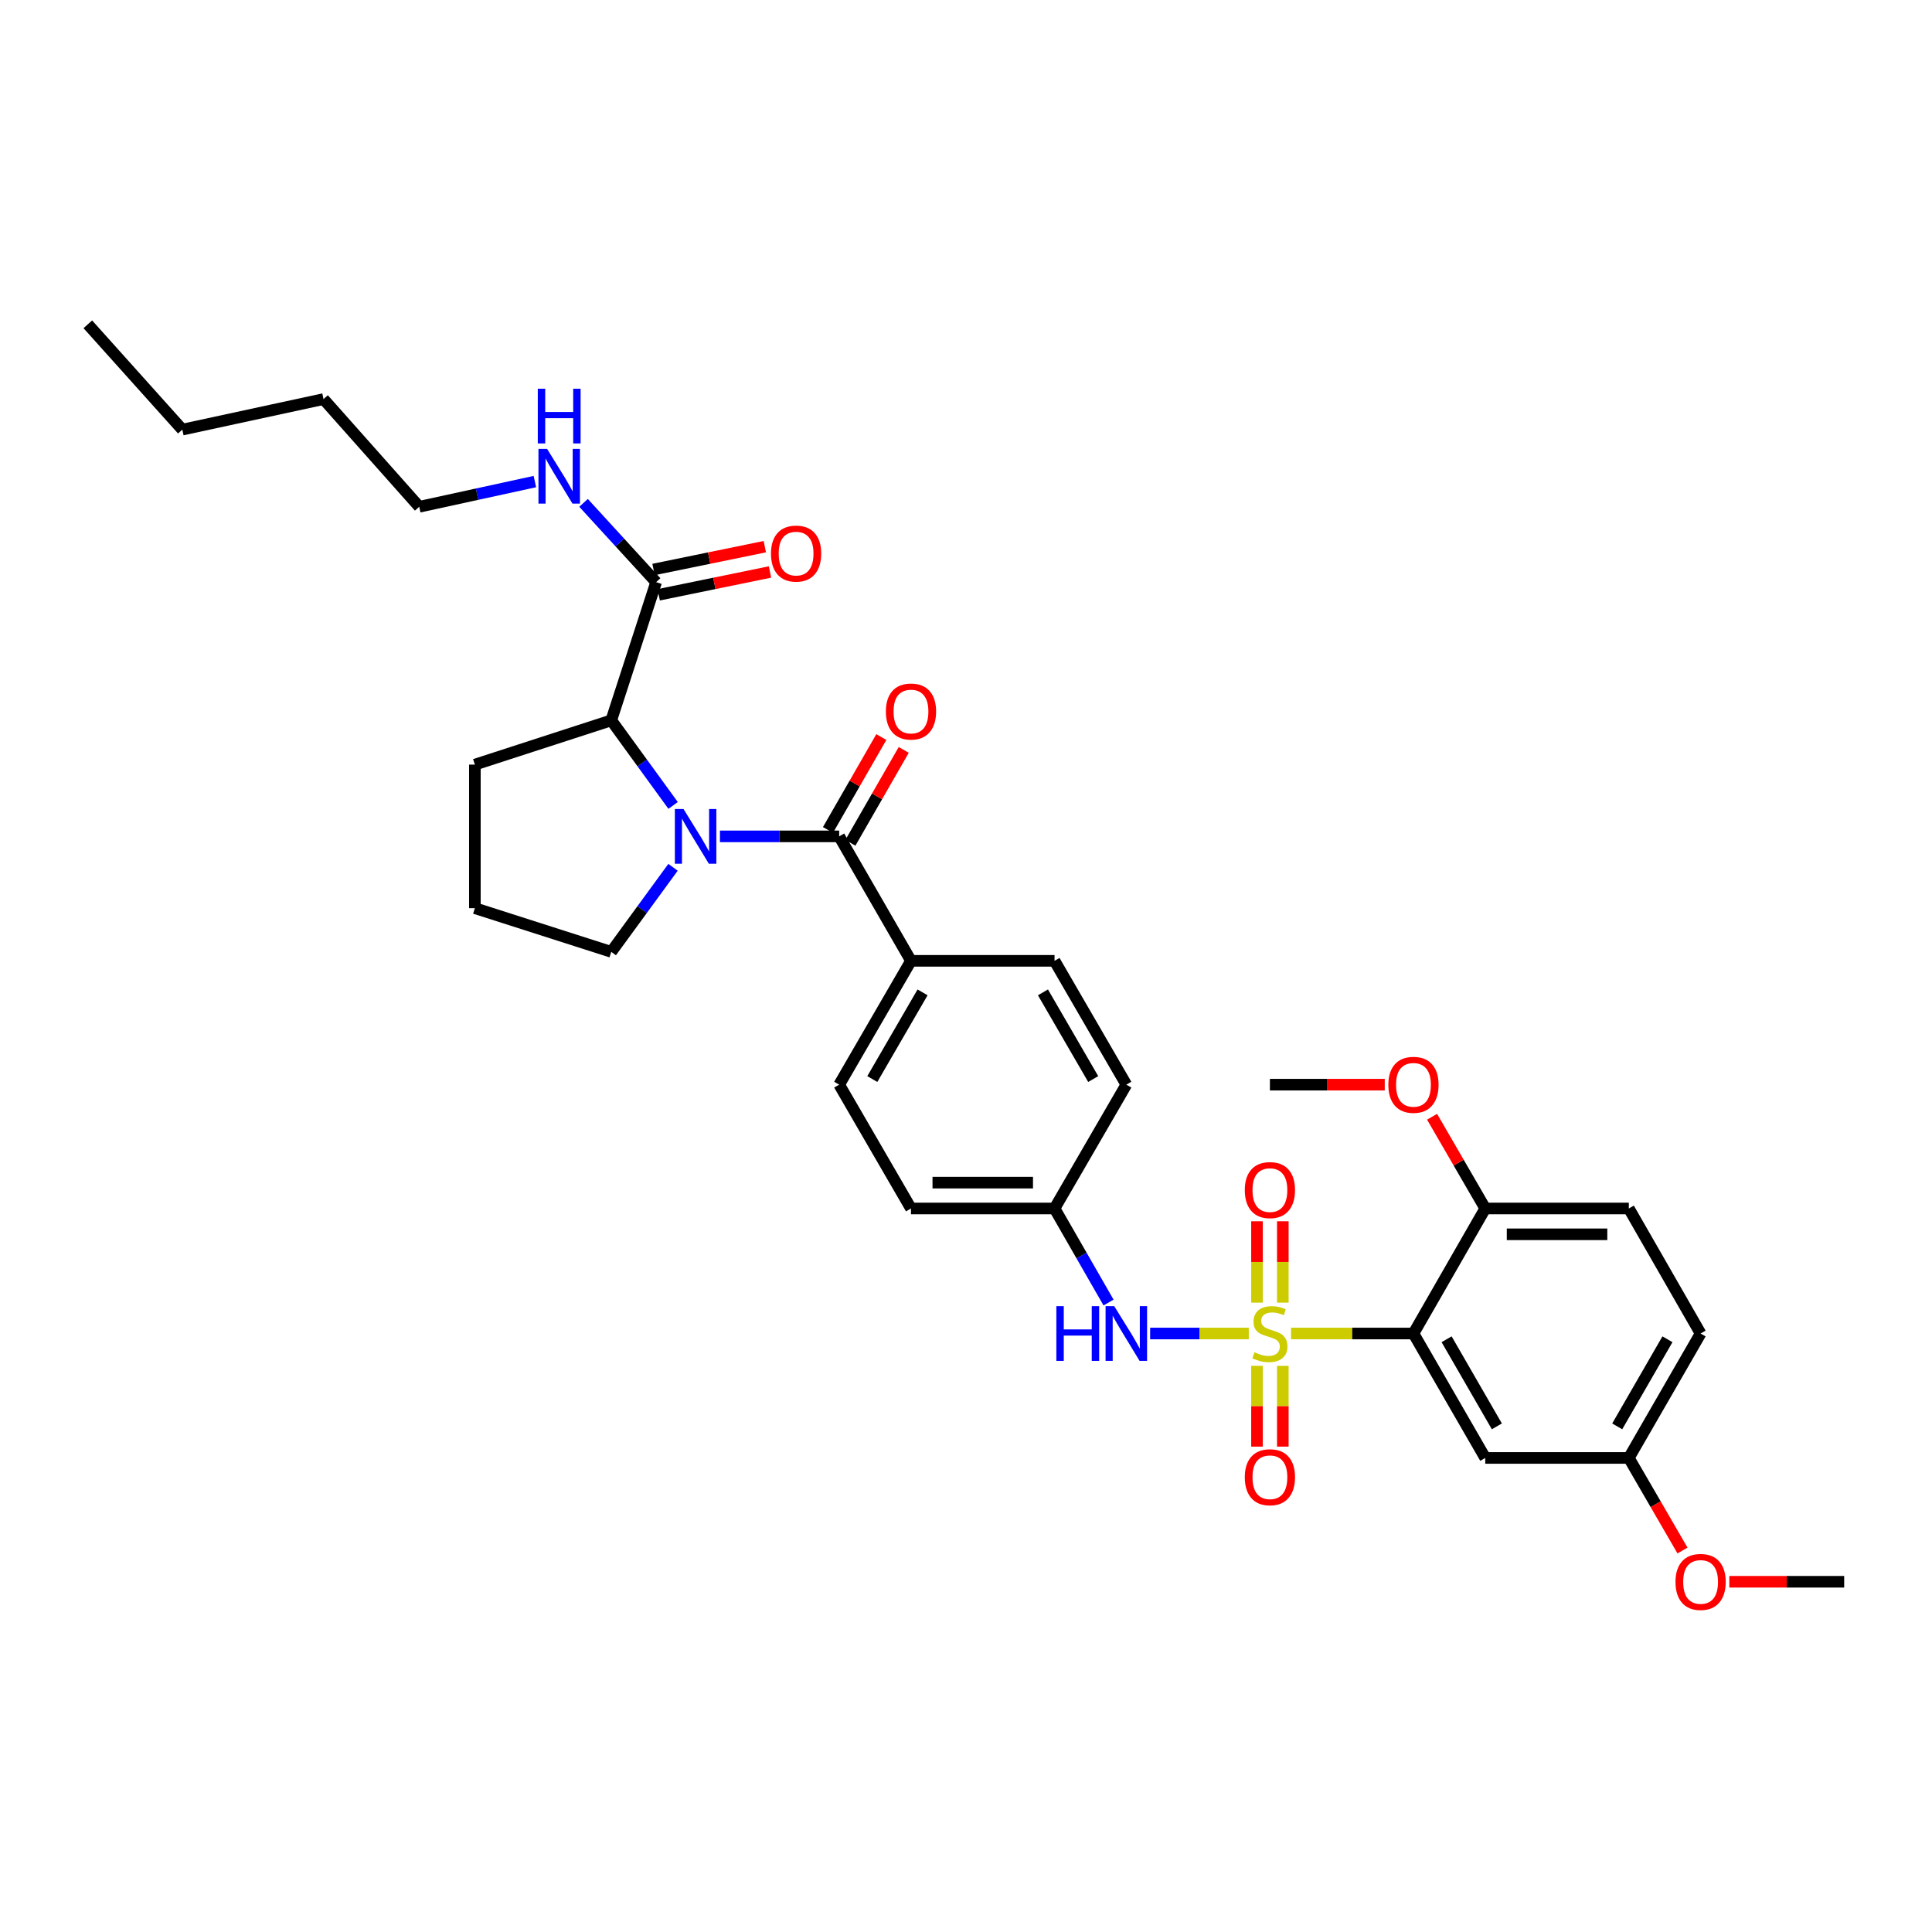 <?xml version='1.0' encoding='iso-8859-1'?>
<svg version='1.1' baseProfile='full'
              xmlns='http://www.w3.org/2000/svg'
                      xmlns:rdkit='http://www.rdkit.org/xml'
                      xmlns:xlink='http://www.w3.org/1999/xlink'
                  xml:space='preserve'
width='1000px' height='1000px' viewBox='0 0 1000 1000'>
<!-- END OF HEADER -->
<rect style='opacity:1.0;fill:#FFFFFF;stroke:none' width='1000' height='1000' x='0' y='0'> </rect>
<path class='bond-1' d='M 668.24,690.222 L 699.922,690.222' style='fill:none;fill-rule:evenodd;stroke:#CCCC00;stroke-width:6px;stroke-linecap:butt;stroke-linejoin:miter;stroke-opacity:1' />
<path class='bond-1' d='M 699.922,690.222 L 731.604,690.222' style='fill:none;fill-rule:evenodd;stroke:#000000;stroke-width:6px;stroke-linecap:butt;stroke-linejoin:miter;stroke-opacity:1' />
<path class='bond-4' d='M 646.365,690.222 L 620.838,690.222' style='fill:none;fill-rule:evenodd;stroke:#CCCC00;stroke-width:6px;stroke-linecap:butt;stroke-linejoin:miter;stroke-opacity:1' />
<path class='bond-4' d='M 620.838,690.222 L 595.311,690.222' style='fill:none;fill-rule:evenodd;stroke:#0000FF;stroke-width:6px;stroke-linecap:butt;stroke-linejoin:miter;stroke-opacity:1' />
<path class='bond-7' d='M 650.616,706.96 L 650.616,727.866' style='fill:none;fill-rule:evenodd;stroke:#CCCC00;stroke-width:6px;stroke-linecap:butt;stroke-linejoin:miter;stroke-opacity:1' />
<path class='bond-7' d='M 650.616,727.866 L 650.616,748.772' style='fill:none;fill-rule:evenodd;stroke:#FF0000;stroke-width:6px;stroke-linecap:butt;stroke-linejoin:miter;stroke-opacity:1' />
<path class='bond-7' d='M 663.989,706.96 L 663.989,727.866' style='fill:none;fill-rule:evenodd;stroke:#CCCC00;stroke-width:6px;stroke-linecap:butt;stroke-linejoin:miter;stroke-opacity:1' />
<path class='bond-7' d='M 663.989,727.866 L 663.989,748.772' style='fill:none;fill-rule:evenodd;stroke:#FF0000;stroke-width:6px;stroke-linecap:butt;stroke-linejoin:miter;stroke-opacity:1' />
<path class='bond-8' d='M 663.989,674.244 L 663.989,653.184' style='fill:none;fill-rule:evenodd;stroke:#CCCC00;stroke-width:6px;stroke-linecap:butt;stroke-linejoin:miter;stroke-opacity:1' />
<path class='bond-8' d='M 663.989,653.184 L 663.989,632.124' style='fill:none;fill-rule:evenodd;stroke:#FF0000;stroke-width:6px;stroke-linecap:butt;stroke-linejoin:miter;stroke-opacity:1' />
<path class='bond-8' d='M 650.616,674.244 L 650.616,653.184' style='fill:none;fill-rule:evenodd;stroke:#CCCC00;stroke-width:6px;stroke-linecap:butt;stroke-linejoin:miter;stroke-opacity:1' />
<path class='bond-8' d='M 650.616,653.184 L 650.616,632.124' style='fill:none;fill-rule:evenodd;stroke:#FF0000;stroke-width:6px;stroke-linecap:butt;stroke-linejoin:miter;stroke-opacity:1' />
<path class='bond-0' d='M 372.643,432.905 L 403.502,432.905' style='fill:none;fill-rule:evenodd;stroke:#0000FF;stroke-width:6px;stroke-linecap:butt;stroke-linejoin:miter;stroke-opacity:1' />
<path class='bond-0' d='M 403.502,432.905 L 434.361,432.905' style='fill:none;fill-rule:evenodd;stroke:#000000;stroke-width:6px;stroke-linecap:butt;stroke-linejoin:miter;stroke-opacity:1' />
<path class='bond-3' d='M 348.402,416.889 L 332.396,394.871' style='fill:none;fill-rule:evenodd;stroke:#0000FF;stroke-width:6px;stroke-linecap:butt;stroke-linejoin:miter;stroke-opacity:1' />
<path class='bond-3' d='M 332.396,394.871 L 316.39,372.853' style='fill:none;fill-rule:evenodd;stroke:#000000;stroke-width:6px;stroke-linecap:butt;stroke-linejoin:miter;stroke-opacity:1' />
<path class='bond-19' d='M 348.353,448.915 L 332.371,470.798' style='fill:none;fill-rule:evenodd;stroke:#0000FF;stroke-width:6px;stroke-linecap:butt;stroke-linejoin:miter;stroke-opacity:1' />
<path class='bond-19' d='M 332.371,470.798 L 316.39,492.682' style='fill:none;fill-rule:evenodd;stroke:#000000;stroke-width:6px;stroke-linecap:butt;stroke-linejoin:miter;stroke-opacity:1' />
<path class='bond-6' d='M 731.604,690.222 L 768.766,754.627' style='fill:none;fill-rule:evenodd;stroke:#000000;stroke-width:6px;stroke-linecap:butt;stroke-linejoin:miter;stroke-opacity:1' />
<path class='bond-6' d='M 748.761,693.199 L 774.775,738.283' style='fill:none;fill-rule:evenodd;stroke:#000000;stroke-width:6px;stroke-linecap:butt;stroke-linejoin:miter;stroke-opacity:1' />
<path class='bond-10' d='M 731.604,690.222 L 768.766,625.504' style='fill:none;fill-rule:evenodd;stroke:#000000;stroke-width:6px;stroke-linecap:butt;stroke-linejoin:miter;stroke-opacity:1' />
<path class='bond-2' d='M 434.361,432.905 L 471.523,497.325' style='fill:none;fill-rule:evenodd;stroke:#000000;stroke-width:6px;stroke-linecap:butt;stroke-linejoin:miter;stroke-opacity:1' />
<path class='bond-11' d='M 440.159,436.235 L 453.966,412.196' style='fill:none;fill-rule:evenodd;stroke:#000000;stroke-width:6px;stroke-linecap:butt;stroke-linejoin:miter;stroke-opacity:1' />
<path class='bond-11' d='M 453.966,412.196 L 467.773,388.158' style='fill:none;fill-rule:evenodd;stroke:#FF0000;stroke-width:6px;stroke-linecap:butt;stroke-linejoin:miter;stroke-opacity:1' />
<path class='bond-11' d='M 428.563,429.575 L 442.37,405.536' style='fill:none;fill-rule:evenodd;stroke:#000000;stroke-width:6px;stroke-linecap:butt;stroke-linejoin:miter;stroke-opacity:1' />
<path class='bond-11' d='M 442.37,405.536 L 456.176,381.497' style='fill:none;fill-rule:evenodd;stroke:#FF0000;stroke-width:6px;stroke-linecap:butt;stroke-linejoin:miter;stroke-opacity:1' />
<path class='bond-5' d='M 316.39,372.853 L 339.614,301.315' style='fill:none;fill-rule:evenodd;stroke:#000000;stroke-width:6px;stroke-linecap:butt;stroke-linejoin:miter;stroke-opacity:1' />
<path class='bond-24' d='M 316.39,372.853 L 245.796,395.765' style='fill:none;fill-rule:evenodd;stroke:#000000;stroke-width:6px;stroke-linecap:butt;stroke-linejoin:miter;stroke-opacity:1' />
<path class='bond-13' d='M 573.784,674.196 L 559.804,649.85' style='fill:none;fill-rule:evenodd;stroke:#0000FF;stroke-width:6px;stroke-linecap:butt;stroke-linejoin:miter;stroke-opacity:1' />
<path class='bond-13' d='M 559.804,649.85 L 545.825,625.504' style='fill:none;fill-rule:evenodd;stroke:#000000;stroke-width:6px;stroke-linecap:butt;stroke-linejoin:miter;stroke-opacity:1' />
<path class='bond-12' d='M 340.958,307.865 L 369.755,301.959' style='fill:none;fill-rule:evenodd;stroke:#000000;stroke-width:6px;stroke-linecap:butt;stroke-linejoin:miter;stroke-opacity:1' />
<path class='bond-12' d='M 369.755,301.959 L 398.553,296.052' style='fill:none;fill-rule:evenodd;stroke:#FF0000;stroke-width:6px;stroke-linecap:butt;stroke-linejoin:miter;stroke-opacity:1' />
<path class='bond-12' d='M 338.271,294.765 L 367.068,288.859' style='fill:none;fill-rule:evenodd;stroke:#000000;stroke-width:6px;stroke-linecap:butt;stroke-linejoin:miter;stroke-opacity:1' />
<path class='bond-12' d='M 367.068,288.859 L 395.866,282.952' style='fill:none;fill-rule:evenodd;stroke:#FF0000;stroke-width:6px;stroke-linecap:butt;stroke-linejoin:miter;stroke-opacity:1' />
<path class='bond-14' d='M 339.614,301.315 L 320.827,280.795' style='fill:none;fill-rule:evenodd;stroke:#000000;stroke-width:6px;stroke-linecap:butt;stroke-linejoin:miter;stroke-opacity:1' />
<path class='bond-14' d='M 320.827,280.795 L 302.041,260.276' style='fill:none;fill-rule:evenodd;stroke:#0000FF;stroke-width:6px;stroke-linecap:butt;stroke-linejoin:miter;stroke-opacity:1' />
<path class='bond-18' d='M 768.766,754.627 L 843.082,754.627' style='fill:none;fill-rule:evenodd;stroke:#000000;stroke-width:6px;stroke-linecap:butt;stroke-linejoin:miter;stroke-opacity:1' />
<path class='bond-9' d='M 471.523,497.325 L 434.361,561.418' style='fill:none;fill-rule:evenodd;stroke:#000000;stroke-width:6px;stroke-linecap:butt;stroke-linejoin:miter;stroke-opacity:1' />
<path class='bond-9' d='M 477.518,513.647 L 451.504,558.512' style='fill:none;fill-rule:evenodd;stroke:#000000;stroke-width:6px;stroke-linecap:butt;stroke-linejoin:miter;stroke-opacity:1' />
<path class='bond-33' d='M 471.523,497.325 L 545.825,497.325' style='fill:none;fill-rule:evenodd;stroke:#000000;stroke-width:6px;stroke-linecap:butt;stroke-linejoin:miter;stroke-opacity:1' />
<path class='bond-17' d='M 768.766,625.504 L 843.082,625.504' style='fill:none;fill-rule:evenodd;stroke:#000000;stroke-width:6px;stroke-linecap:butt;stroke-linejoin:miter;stroke-opacity:1' />
<path class='bond-17' d='M 779.913,638.877 L 831.935,638.877' style='fill:none;fill-rule:evenodd;stroke:#000000;stroke-width:6px;stroke-linecap:butt;stroke-linejoin:miter;stroke-opacity:1' />
<path class='bond-23' d='M 768.766,625.504 L 755.001,601.768' style='fill:none;fill-rule:evenodd;stroke:#000000;stroke-width:6px;stroke-linecap:butt;stroke-linejoin:miter;stroke-opacity:1' />
<path class='bond-23' d='M 755.001,601.768 L 741.237,578.031' style='fill:none;fill-rule:evenodd;stroke:#FF0000;stroke-width:6px;stroke-linecap:butt;stroke-linejoin:miter;stroke-opacity:1' />
<path class='bond-20' d='M 545.825,625.504 L 582.986,561.418' style='fill:none;fill-rule:evenodd;stroke:#000000;stroke-width:6px;stroke-linecap:butt;stroke-linejoin:miter;stroke-opacity:1' />
<path class='bond-21' d='M 545.825,625.504 L 471.523,625.504' style='fill:none;fill-rule:evenodd;stroke:#000000;stroke-width:6px;stroke-linecap:butt;stroke-linejoin:miter;stroke-opacity:1' />
<path class='bond-21' d='M 534.679,612.132 L 482.668,612.132' style='fill:none;fill-rule:evenodd;stroke:#000000;stroke-width:6px;stroke-linecap:butt;stroke-linejoin:miter;stroke-opacity:1' />
<path class='bond-27' d='M 276.85,249.262 L 246.925,255.786' style='fill:none;fill-rule:evenodd;stroke:#0000FF;stroke-width:6px;stroke-linecap:butt;stroke-linejoin:miter;stroke-opacity:1' />
<path class='bond-27' d='M 246.925,255.786 L 216.999,262.311' style='fill:none;fill-rule:evenodd;stroke:#000000;stroke-width:6px;stroke-linecap:butt;stroke-linejoin:miter;stroke-opacity:1' />
<path class='bond-15' d='M 545.825,497.325 L 582.986,561.418' style='fill:none;fill-rule:evenodd;stroke:#000000;stroke-width:6px;stroke-linecap:butt;stroke-linejoin:miter;stroke-opacity:1' />
<path class='bond-15' d='M 539.83,513.647 L 565.843,558.512' style='fill:none;fill-rule:evenodd;stroke:#000000;stroke-width:6px;stroke-linecap:butt;stroke-linejoin:miter;stroke-opacity:1' />
<path class='bond-16' d='M 434.361,561.418 L 471.523,625.504' style='fill:none;fill-rule:evenodd;stroke:#000000;stroke-width:6px;stroke-linecap:butt;stroke-linejoin:miter;stroke-opacity:1' />
<path class='bond-22' d='M 843.082,625.504 L 880.229,690.222' style='fill:none;fill-rule:evenodd;stroke:#000000;stroke-width:6px;stroke-linecap:butt;stroke-linejoin:miter;stroke-opacity:1' />
<path class='bond-25' d='M 843.082,754.627 L 856.969,778.588' style='fill:none;fill-rule:evenodd;stroke:#000000;stroke-width:6px;stroke-linecap:butt;stroke-linejoin:miter;stroke-opacity:1' />
<path class='bond-25' d='M 856.969,778.588 L 870.856,802.549' style='fill:none;fill-rule:evenodd;stroke:#FF0000;stroke-width:6px;stroke-linecap:butt;stroke-linejoin:miter;stroke-opacity:1' />
<path class='bond-34' d='M 843.082,754.627 L 880.229,690.222' style='fill:none;fill-rule:evenodd;stroke:#000000;stroke-width:6px;stroke-linecap:butt;stroke-linejoin:miter;stroke-opacity:1' />
<path class='bond-34' d='M 837.07,738.285 L 863.073,693.201' style='fill:none;fill-rule:evenodd;stroke:#000000;stroke-width:6px;stroke-linecap:butt;stroke-linejoin:miter;stroke-opacity:1' />
<path class='bond-26' d='M 316.39,492.682 L 245.796,470.067' style='fill:none;fill-rule:evenodd;stroke:#000000;stroke-width:6px;stroke-linecap:butt;stroke-linejoin:miter;stroke-opacity:1' />
<path class='bond-28' d='M 716.747,561.418 L 687.025,561.418' style='fill:none;fill-rule:evenodd;stroke:#FF0000;stroke-width:6px;stroke-linecap:butt;stroke-linejoin:miter;stroke-opacity:1' />
<path class='bond-28' d='M 687.025,561.418 L 657.303,561.418' style='fill:none;fill-rule:evenodd;stroke:#000000;stroke-width:6px;stroke-linecap:butt;stroke-linejoin:miter;stroke-opacity:1' />
<path class='bond-35' d='M 245.796,395.765 L 245.796,470.067' style='fill:none;fill-rule:evenodd;stroke:#000000;stroke-width:6px;stroke-linecap:butt;stroke-linejoin:miter;stroke-opacity:1' />
<path class='bond-29' d='M 895.087,818.721 L 924.816,818.721' style='fill:none;fill-rule:evenodd;stroke:#FF0000;stroke-width:6px;stroke-linecap:butt;stroke-linejoin:miter;stroke-opacity:1' />
<path class='bond-29' d='M 924.816,818.721 L 954.545,818.721' style='fill:none;fill-rule:evenodd;stroke:#000000;stroke-width:6px;stroke-linecap:butt;stroke-linejoin:miter;stroke-opacity:1' />
<path class='bond-30' d='M 216.999,262.311 L 167.46,206.568' style='fill:none;fill-rule:evenodd;stroke:#000000;stroke-width:6px;stroke-linecap:butt;stroke-linejoin:miter;stroke-opacity:1' />
<path class='bond-31' d='M 167.46,206.568 L 94.377,222.37' style='fill:none;fill-rule:evenodd;stroke:#000000;stroke-width:6px;stroke-linecap:butt;stroke-linejoin:miter;stroke-opacity:1' />
<path class='bond-32' d='M 94.377,222.37 L 45.455,167.861' style='fill:none;fill-rule:evenodd;stroke:#000000;stroke-width:6px;stroke-linecap:butt;stroke-linejoin:miter;stroke-opacity:1' />
<path  class='atom-0' d='M 649.303 699.942
Q 649.623 700.062, 650.943 700.622
Q 652.263 701.182, 653.703 701.542
Q 655.183 701.862, 656.623 701.862
Q 659.303 701.862, 660.863 700.582
Q 662.423 699.262, 662.423 696.982
Q 662.423 695.422, 661.623 694.462
Q 660.863 693.502, 659.663 692.982
Q 658.463 692.462, 656.463 691.862
Q 653.943 691.102, 652.423 690.382
Q 650.943 689.662, 649.863 688.142
Q 648.823 686.622, 648.823 684.062
Q 648.823 680.502, 651.223 678.302
Q 653.663 676.102, 658.463 676.102
Q 661.743 676.102, 665.463 677.662
L 664.543 680.742
Q 661.143 679.342, 658.583 679.342
Q 655.823 679.342, 654.303 680.502
Q 652.783 681.622, 652.823 683.582
Q 652.823 685.102, 653.583 686.022
Q 654.383 686.942, 655.503 687.462
Q 656.663 687.982, 658.583 688.582
Q 661.143 689.382, 662.663 690.182
Q 664.183 690.982, 665.263 692.622
Q 666.383 694.222, 666.383 696.982
Q 666.383 700.902, 663.743 703.022
Q 661.143 705.102, 656.783 705.102
Q 654.263 705.102, 652.343 704.542
Q 650.463 704.022, 648.223 703.102
L 649.303 699.942
' fill='#CCCC00'/>
<path  class='atom-1' d='M 353.785 418.745
L 363.065 433.745
Q 363.985 435.225, 365.465 437.905
Q 366.945 440.585, 367.025 440.745
L 367.025 418.745
L 370.785 418.745
L 370.785 447.065
L 366.905 447.065
L 356.945 430.665
Q 355.785 428.745, 354.545 426.545
Q 353.345 424.345, 352.985 423.665
L 352.985 447.065
L 349.305 447.065
L 349.305 418.745
L 353.785 418.745
' fill='#0000FF'/>
<path  class='atom-5' d='M 546.766 676.062
L 550.606 676.062
L 550.606 688.102
L 565.086 688.102
L 565.086 676.062
L 568.926 676.062
L 568.926 704.382
L 565.086 704.382
L 565.086 691.302
L 550.606 691.302
L 550.606 704.382
L 546.766 704.382
L 546.766 676.062
' fill='#0000FF'/>
<path  class='atom-5' d='M 576.726 676.062
L 586.006 691.062
Q 586.926 692.542, 588.406 695.222
Q 589.886 697.902, 589.966 698.062
L 589.966 676.062
L 593.726 676.062
L 593.726 704.382
L 589.846 704.382
L 579.886 687.982
Q 578.726 686.062, 577.486 683.862
Q 576.286 681.662, 575.926 680.982
L 575.926 704.382
L 572.246 704.382
L 572.246 676.062
L 576.726 676.062
' fill='#0000FF'/>
<path  class='atom-8' d='M 644.303 764.611
Q 644.303 757.811, 647.663 754.011
Q 651.023 750.211, 657.303 750.211
Q 663.583 750.211, 666.943 754.011
Q 670.303 757.811, 670.303 764.611
Q 670.303 771.491, 666.903 775.411
Q 663.503 779.291, 657.303 779.291
Q 651.063 779.291, 647.663 775.411
Q 644.303 771.531, 644.303 764.611
M 657.303 776.091
Q 661.623 776.091, 663.943 773.211
Q 666.303 770.291, 666.303 764.611
Q 666.303 759.051, 663.943 756.251
Q 661.623 753.411, 657.303 753.411
Q 652.983 753.411, 650.623 756.211
Q 648.303 759.011, 648.303 764.611
Q 648.303 770.331, 650.623 773.211
Q 652.983 776.091, 657.303 776.091
' fill='#FF0000'/>
<path  class='atom-9' d='M 644.303 615.986
Q 644.303 609.186, 647.663 605.386
Q 651.023 601.586, 657.303 601.586
Q 663.583 601.586, 666.943 605.386
Q 670.303 609.186, 670.303 615.986
Q 670.303 622.866, 666.903 626.786
Q 663.503 630.666, 657.303 630.666
Q 651.063 630.666, 647.663 626.786
Q 644.303 622.906, 644.303 615.986
M 657.303 627.466
Q 661.623 627.466, 663.943 624.586
Q 666.303 621.666, 666.303 615.986
Q 666.303 610.426, 663.943 607.626
Q 661.623 604.786, 657.303 604.786
Q 652.983 604.786, 650.623 607.586
Q 648.303 610.386, 648.303 615.986
Q 648.303 621.706, 650.623 624.586
Q 652.983 627.466, 657.303 627.466
' fill='#FF0000'/>
<path  class='atom-12' d='M 458.523 368.282
Q 458.523 361.482, 461.883 357.682
Q 465.243 353.882, 471.523 353.882
Q 477.803 353.882, 481.163 357.682
Q 484.523 361.482, 484.523 368.282
Q 484.523 375.162, 481.123 379.082
Q 477.723 382.962, 471.523 382.962
Q 465.283 382.962, 461.883 379.082
Q 458.523 375.202, 458.523 368.282
M 471.523 379.762
Q 475.843 379.762, 478.163 376.882
Q 480.523 373.962, 480.523 368.282
Q 480.523 362.722, 478.163 359.922
Q 475.843 357.082, 471.523 357.082
Q 467.203 357.082, 464.843 359.882
Q 462.523 362.682, 462.523 368.282
Q 462.523 374.002, 464.843 376.882
Q 467.203 379.762, 471.523 379.762
' fill='#FF0000'/>
<path  class='atom-13' d='M 399.058 286.536
Q 399.058 279.736, 402.418 275.936
Q 405.778 272.136, 412.058 272.136
Q 418.338 272.136, 421.698 275.936
Q 425.058 279.736, 425.058 286.536
Q 425.058 293.416, 421.658 297.336
Q 418.258 301.216, 412.058 301.216
Q 405.818 301.216, 402.418 297.336
Q 399.058 293.456, 399.058 286.536
M 412.058 298.016
Q 416.378 298.016, 418.698 295.136
Q 421.058 292.216, 421.058 286.536
Q 421.058 280.976, 418.698 278.176
Q 416.378 275.336, 412.058 275.336
Q 407.738 275.336, 405.378 278.136
Q 403.058 280.936, 403.058 286.536
Q 403.058 292.256, 405.378 295.136
Q 407.738 298.016, 412.058 298.016
' fill='#FF0000'/>
<path  class='atom-15' d='M 283.183 232.356
L 292.463 247.356
Q 293.383 248.836, 294.863 251.516
Q 296.343 254.196, 296.423 254.356
L 296.423 232.356
L 300.183 232.356
L 300.183 260.676
L 296.303 260.676
L 286.343 244.276
Q 285.183 242.356, 283.943 240.156
Q 282.743 237.956, 282.383 237.276
L 282.383 260.676
L 278.703 260.676
L 278.703 232.356
L 283.183 232.356
' fill='#0000FF'/>
<path  class='atom-15' d='M 278.363 201.204
L 282.203 201.204
L 282.203 213.244
L 296.683 213.244
L 296.683 201.204
L 300.523 201.204
L 300.523 229.524
L 296.683 229.524
L 296.683 216.444
L 282.203 216.444
L 282.203 229.524
L 278.363 229.524
L 278.363 201.204
' fill='#0000FF'/>
<path  class='atom-24' d='M 718.604 561.498
Q 718.604 554.698, 721.964 550.898
Q 725.324 547.098, 731.604 547.098
Q 737.884 547.098, 741.244 550.898
Q 744.604 554.698, 744.604 561.498
Q 744.604 568.378, 741.204 572.298
Q 737.804 576.178, 731.604 576.178
Q 725.364 576.178, 721.964 572.298
Q 718.604 568.418, 718.604 561.498
M 731.604 572.978
Q 735.924 572.978, 738.244 570.098
Q 740.604 567.178, 740.604 561.498
Q 740.604 555.938, 738.244 553.138
Q 735.924 550.298, 731.604 550.298
Q 727.284 550.298, 724.924 553.098
Q 722.604 555.898, 722.604 561.498
Q 722.604 567.218, 724.924 570.098
Q 727.284 572.978, 731.604 572.978
' fill='#FF0000'/>
<path  class='atom-26' d='M 867.229 818.801
Q 867.229 812.001, 870.589 808.201
Q 873.949 804.401, 880.229 804.401
Q 886.509 804.401, 889.869 808.201
Q 893.229 812.001, 893.229 818.801
Q 893.229 825.681, 889.829 829.601
Q 886.429 833.481, 880.229 833.481
Q 873.989 833.481, 870.589 829.601
Q 867.229 825.721, 867.229 818.801
M 880.229 830.281
Q 884.549 830.281, 886.869 827.401
Q 889.229 824.481, 889.229 818.801
Q 889.229 813.241, 886.869 810.441
Q 884.549 807.601, 880.229 807.601
Q 875.909 807.601, 873.549 810.401
Q 871.229 813.201, 871.229 818.801
Q 871.229 824.521, 873.549 827.401
Q 875.909 830.281, 880.229 830.281
' fill='#FF0000'/>
</svg>
